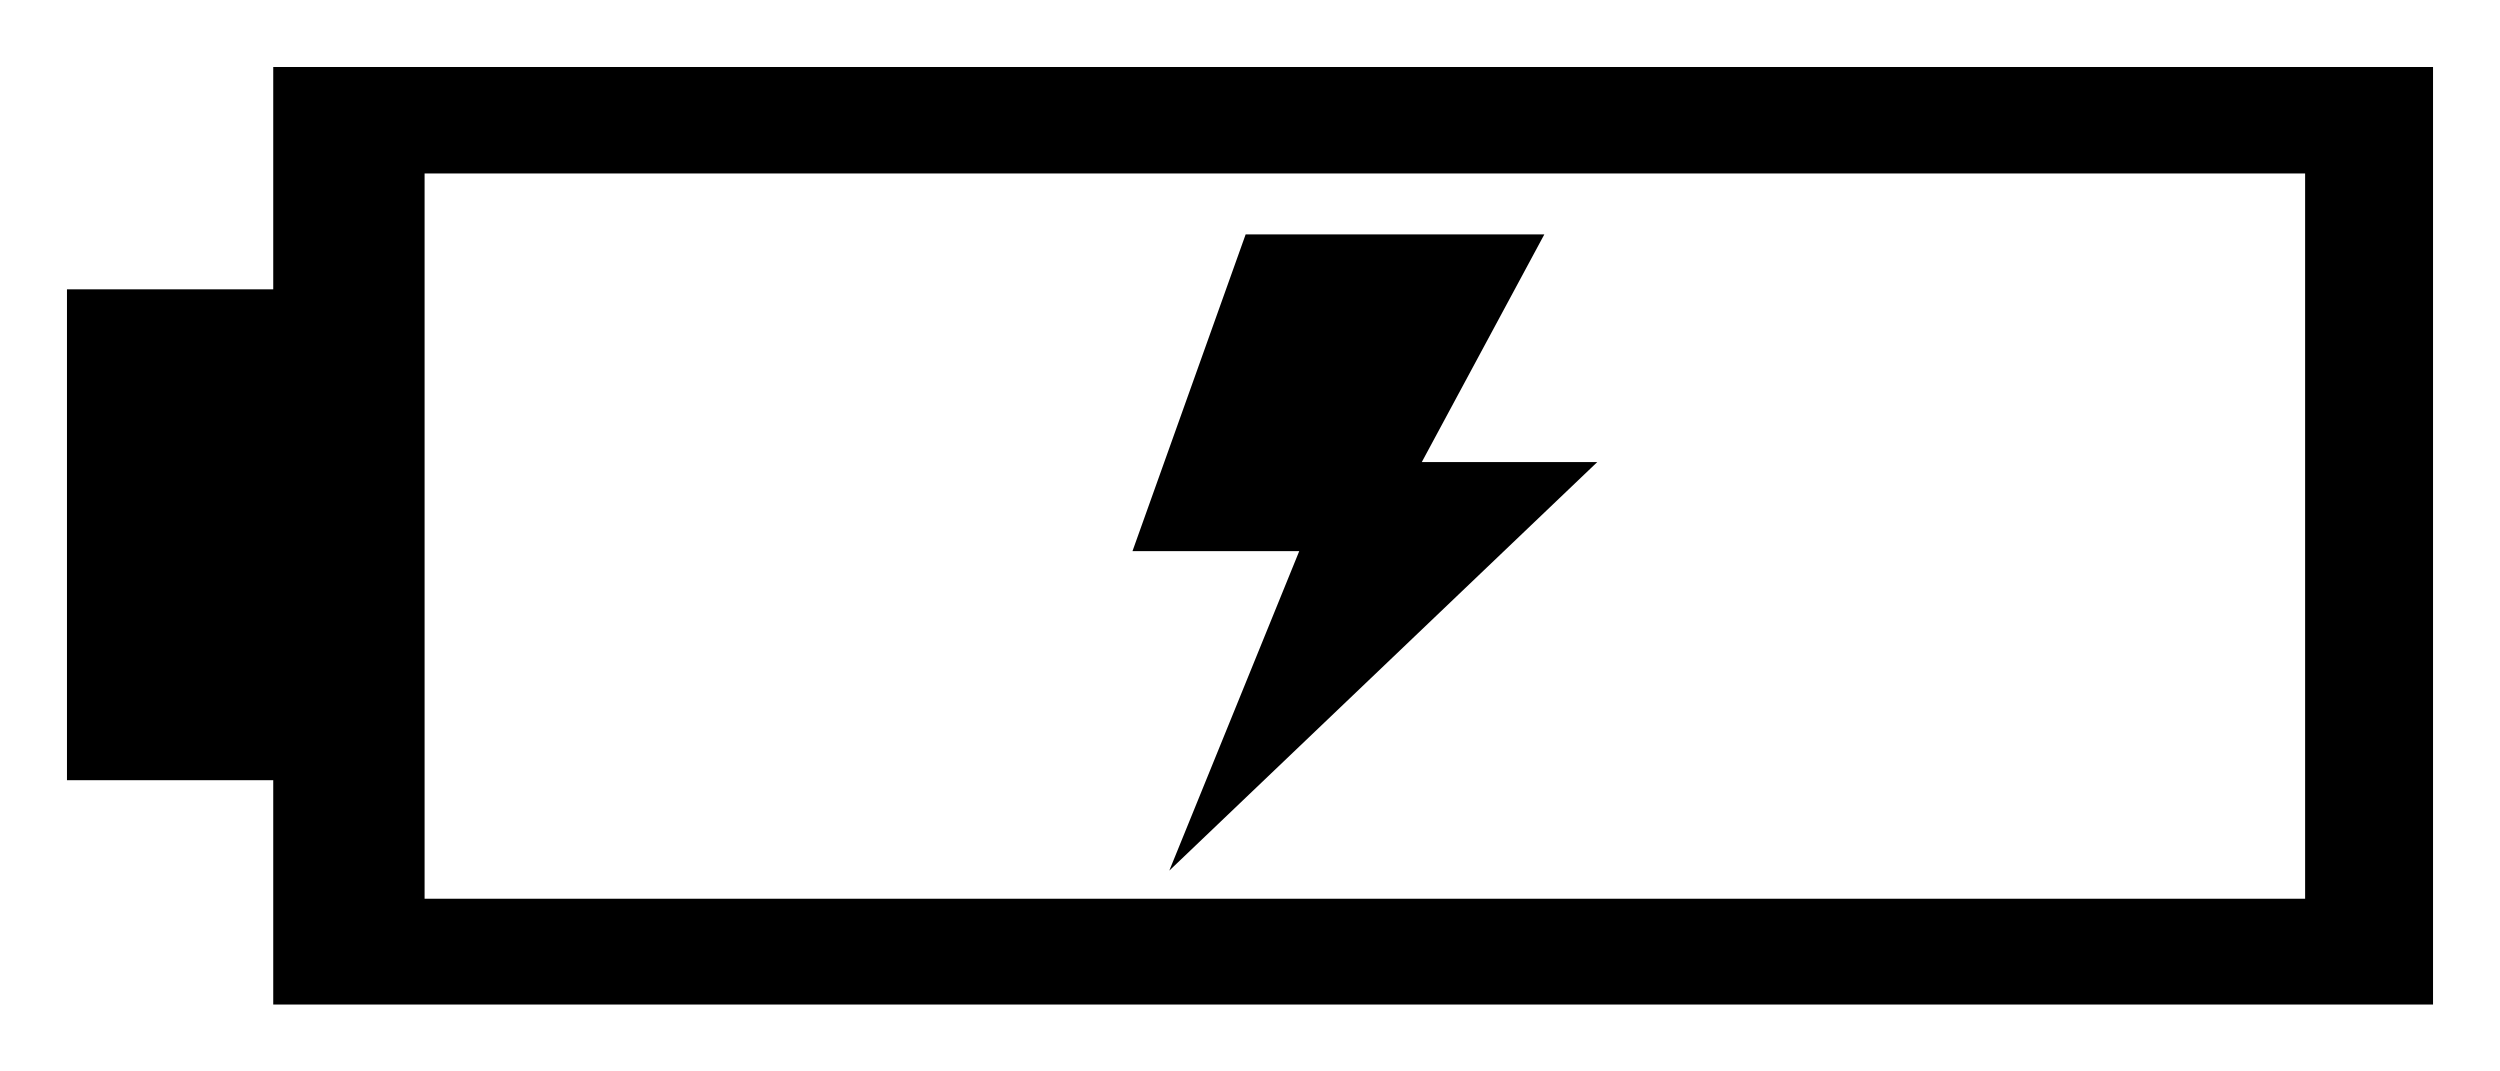 <?xml version="1.0" encoding="utf-8"?>
<!-- Generator: Adobe Illustrator 25.2.1, SVG Export Plug-In . SVG Version: 6.00 Build 0)  -->
<svg version="1.1" id="レイヤー_1" xmlns="http://www.w3.org/2000/svg" xmlns:xlink="http://www.w3.org/1999/xlink" x="0px"
	 y="0px" width="37.33px" height="15.99px" viewBox="0 0 37.33 15.99" style="enable-background:new 0 0 37.33 15.99;"
	 xml:space="preserve">
<style type="text/css">
	.st0{fill:none;}
</style>
<path d="M4.08,1v3.32H1v7.33h3.08V15h32.25V1H4.08z M34.42,13.42H6.34V2.59h28.08V13.42z"/>
<path d="M18.6,3.5l-1.69,4.73h2.49L17.46,13l6.39-6.1h-2.62l1.83-3.4H18.6z"/>
<rect x="0" y="0" class="st0" width="37.32" height="15.99"/>
</svg>
